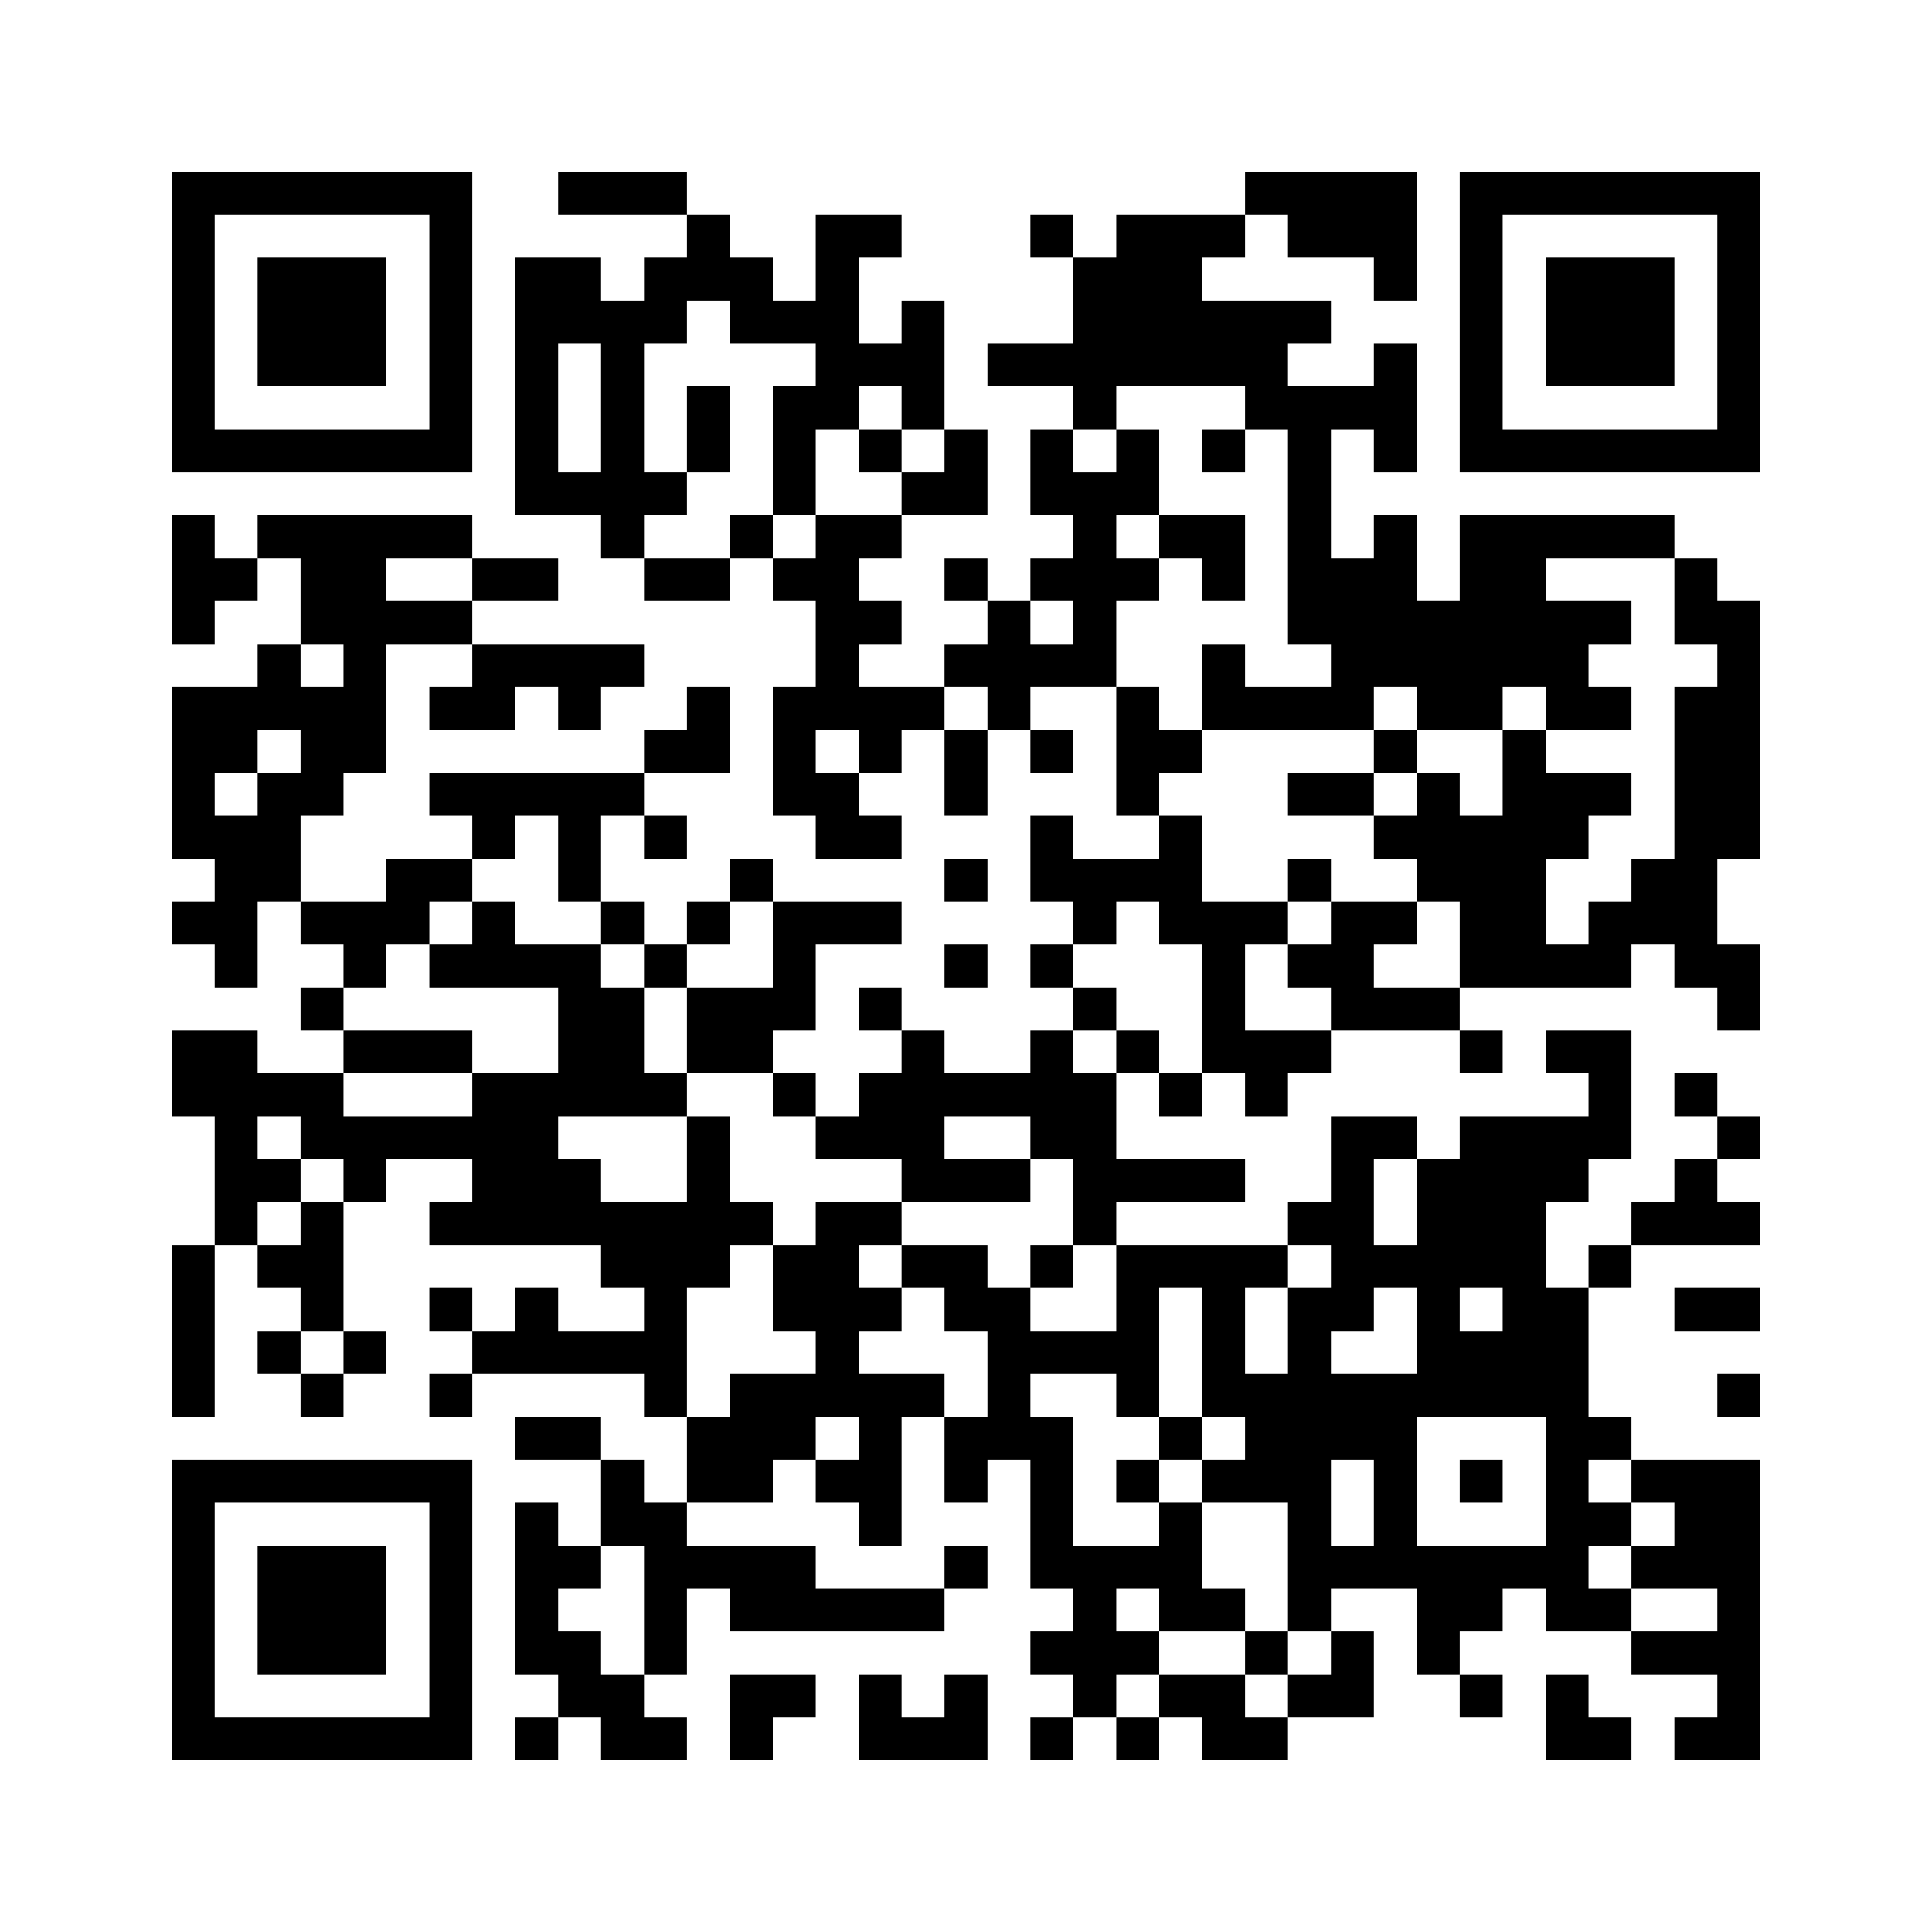 ﻿<?xml version="1.0" encoding="UTF-8"?>
<!DOCTYPE svg PUBLIC "-//W3C//DTD SVG 1.1//EN" "http://www.w3.org/Graphics/SVG/1.1/DTD/svg11.dtd">
<svg xmlns="http://www.w3.org/2000/svg" version="1.1" viewBox="0 0 45 45" stroke="none">
	<rect width="100%" height="100%" fill="#ffffff"/>
	<path d="M4,4h7v1h-7z M13,4h3v1h-3z M29,4h4v1h-4z M34,4h7v1h-7z M4,5h1v6h-1z M10,5h1v6h-1z M16,5h1v2h-1z M19,5h1v5h-1z M20,5h1v1h-1z M24,5h1v1h-1z M26,5h2v4h-2z M28,5h1v1h-1z M30,5h3v1h-3z M34,5h1v6h-1z M40,5h1v6h-1z M6,6h3v3h-3z M12,6h1v6h-1z M13,6h1v2h-1z M15,6h1v2h-1z M17,6h1v2h-1z M25,6h1v4h-1z M32,6h1v1h-1z M36,6h3v3h-3z M14,7h1v6h-1z M18,7h1v1h-1z M21,7h1v3h-1z M28,7h2v2h-2z M30,7h1v1h-1z M20,8h1v1h-1z M23,8h2v1h-2z M32,8h1v3h-1z M16,9h1v2h-1z M18,9h1v3h-1z M29,9h3v1h-3z M5,10h5v1h-5z M20,10h1v1h-1z M22,10h1v2h-1z M24,10h1v2h-1z M26,10h1v2h-1z M28,10h1v1h-1z M30,10h1v5h-1z M35,10h5v1h-5z M13,11h1v1h-1z M15,11h1v1h-1z M21,11h1v1h-1z M25,11h1v5h-1z M4,12h1v3h-1z M6,12h5v1h-5z M17,12h1v1h-1z M19,12h1v5h-1z M20,12h1v1h-1z M27,12h2v1h-2z M32,12h1v4h-1z M34,12h2v4h-2z M36,12h3v1h-3z M5,13h1v1h-1z M7,13h2v2h-2z M11,13h2v1h-2z M15,13h2v1h-2z M18,13h1v1h-1z M22,13h1v1h-1z M24,13h1v1h-1z M26,13h1v1h-1z M28,13h1v1h-1z M31,13h1v4h-1z M39,13h1v2h-1z M9,14h2v1h-2z M20,14h1v1h-1z M23,14h1v3h-1z M33,14h1v3h-1z M36,14h1v3h-1z M37,14h1v1h-1z M40,14h1v6h-1z M6,15h1v2h-1z M8,15h1v3h-1z M11,15h4v1h-4z M22,15h1v1h-1z M24,15h1v1h-1z M28,15h1v2h-1z M4,16h2v2h-2z M7,16h1v3h-1z M10,16h2v1h-2z M13,16h1v1h-1z M16,16h1v2h-1z M18,16h1v3h-1z M20,16h2v1h-2z M26,16h1v3h-1z M29,16h2v1h-2z M34,16h1v1h-1z M37,16h1v1h-1z M39,16h1v7h-1z M15,17h1v1h-1z M20,17h1v1h-1z M22,17h1v2h-1z M24,17h1v1h-1z M27,17h1v1h-1z M32,17h1v1h-1z M35,17h1v6h-1z M4,18h1v2h-1z M6,18h1v3h-1z M10,18h5v1h-5z M19,18h1v2h-1z M30,18h2v1h-2z M33,18h1v3h-1z M36,18h2v1h-2z M5,19h1v4h-1z M11,19h1v1h-1z M13,19h1v2h-1z M15,19h1v1h-1z M20,19h1v1h-1z M24,19h1v2h-1z M27,19h1v3h-1z M32,19h1v1h-1z M34,19h1v4h-1z M36,19h1v1h-1z M9,20h2v1h-2z M17,20h1v1h-1z M22,20h1v1h-1z M25,20h2v1h-2z M30,20h1v1h-1z M38,20h1v2h-1z M4,21h1v1h-1z M7,21h3v1h-3z M11,21h1v2h-1z M14,21h1v1h-1z M16,21h1v1h-1z M18,21h3v1h-3z M25,21h1v1h-1z M28,21h1v4h-1z M29,21h1v1h-1z M31,21h1v3h-1z M32,21h1v1h-1z M37,21h1v2h-1z M8,22h1v1h-1z M10,22h1v1h-1z M12,22h2v1h-2z M15,22h1v1h-1z M18,22h1v2h-1z M22,22h1v1h-1z M24,22h1v1h-1z M30,22h1v1h-1z M36,22h1v1h-1z M40,22h1v2h-1z M7,23h1v1h-1z M13,23h2v3h-2z M16,23h2v2h-2z M20,23h1v1h-1z M25,23h1v1h-1z M32,23h2v1h-2z M4,24h2v2h-2z M8,24h3v1h-3z M21,24h1v4h-1z M24,24h1v3h-1z M26,24h1v1h-1z M29,24h2v1h-2z M34,24h1v1h-1z M36,24h2v1h-2z M6,25h2v1h-2z M11,25h2v4h-2z M15,25h1v1h-1z M18,25h1v1h-1z M20,25h1v2h-1z M22,25h2v1h-2z M25,25h1v4h-1z M27,25h1v1h-1z M29,25h1v1h-1z M37,25h1v2h-1z M39,25h1v1h-1z M5,26h1v3h-1z M7,26h4v1h-4z M16,26h1v4h-1z M19,26h1v1h-1z M31,26h1v5h-1z M32,26h1v1h-1z M34,26h2v4h-2z M36,26h1v2h-1z M40,26h1v1h-1z M6,27h1v1h-1z M8,27h1v1h-1z M13,27h1v2h-1z M22,27h2v1h-2z M26,27h3v1h-3z M33,27h1v6h-1z M39,27h1v2h-1z M7,28h1v3h-1z M10,28h1v1h-1z M14,28h2v2h-2z M17,28h1v1h-1z M19,28h1v5h-1z M20,28h1v1h-1z M30,28h1v1h-1z M38,28h1v1h-1z M40,28h1v1h-1z M4,29h1v4h-1z M6,29h1v1h-1z M18,29h1v2h-1z M21,29h2v1h-2z M24,29h1v1h-1z M26,29h4v1h-4z M32,29h1v1h-1z M37,29h1v1h-1z M10,30h1v1h-1z M12,30h1v2h-1z M15,30h1v3h-1z M20,30h1v1h-1z M22,30h2v1h-2z M26,30h1v3h-1z M28,30h1v3h-1z M30,30h1v8h-1z M35,30h2v3h-2z M39,30h2v1h-2z M6,31h1v1h-1z M8,31h1v1h-1z M11,31h1v1h-1z M13,31h2v1h-2z M23,31h3v1h-3z M34,31h1v2h-1z M7,32h1v1h-1z M10,32h1v1h-1z M17,32h2v2h-2z M20,32h1v4h-1z M21,32h1v1h-1z M23,32h1v2h-1z M29,32h1v3h-1z M31,32h2v2h-2z M40,32h1v1h-1z M12,33h2v1h-2z M16,33h1v2h-1z M22,33h1v2h-1z M24,33h1v4h-1z M27,33h1v1h-1z M36,33h1v5h-1z M37,33h1v1h-1z M4,34h7v1h-7z M14,34h1v2h-1z M17,34h1v1h-1z M19,34h1v1h-1z M26,34h1v1h-1z M28,34h1v1h-1z M32,34h1v3h-1z M34,34h1v1h-1z M38,34h3v1h-3z M4,35h1v6h-1z M10,35h1v6h-1z M12,35h1v4h-1z M15,35h1v4h-1z M27,35h1v3h-1z M37,35h1v1h-1z M39,35h2v2h-2z M6,36h3v3h-3z M13,36h1v1h-1z M16,36h3v1h-3z M22,36h1v1h-1z M25,36h1v4h-1z M26,36h1v1h-1z M31,36h1v1h-1z M33,36h2v2h-2z M35,36h1v1h-1z M38,36h1v1h-1z M17,37h5v1h-5z M28,37h1v1h-1z M37,37h1v1h-1z M40,37h1v4h-1z M13,38h1v2h-1z M24,38h1v1h-1z M26,38h1v1h-1z M29,38h1v1h-1z M31,38h1v2h-1z M33,38h1v1h-1z M38,38h2v1h-2z M14,39h1v2h-1z M17,39h2v1h-2z M20,39h1v2h-1z M22,39h1v2h-1z M27,39h2v1h-2z M30,39h1v1h-1z M34,39h1v1h-1z M36,39h1v2h-1z M5,40h5v1h-5z M12,40h1v1h-1z M15,40h1v1h-1z M17,40h1v1h-1z M21,40h1v1h-1z M24,40h1v1h-1z M26,40h1v1h-1z M28,40h2v1h-2z M37,40h1v1h-1z M39,40h1v1h-1z" fill="#000000"/>
</svg>
